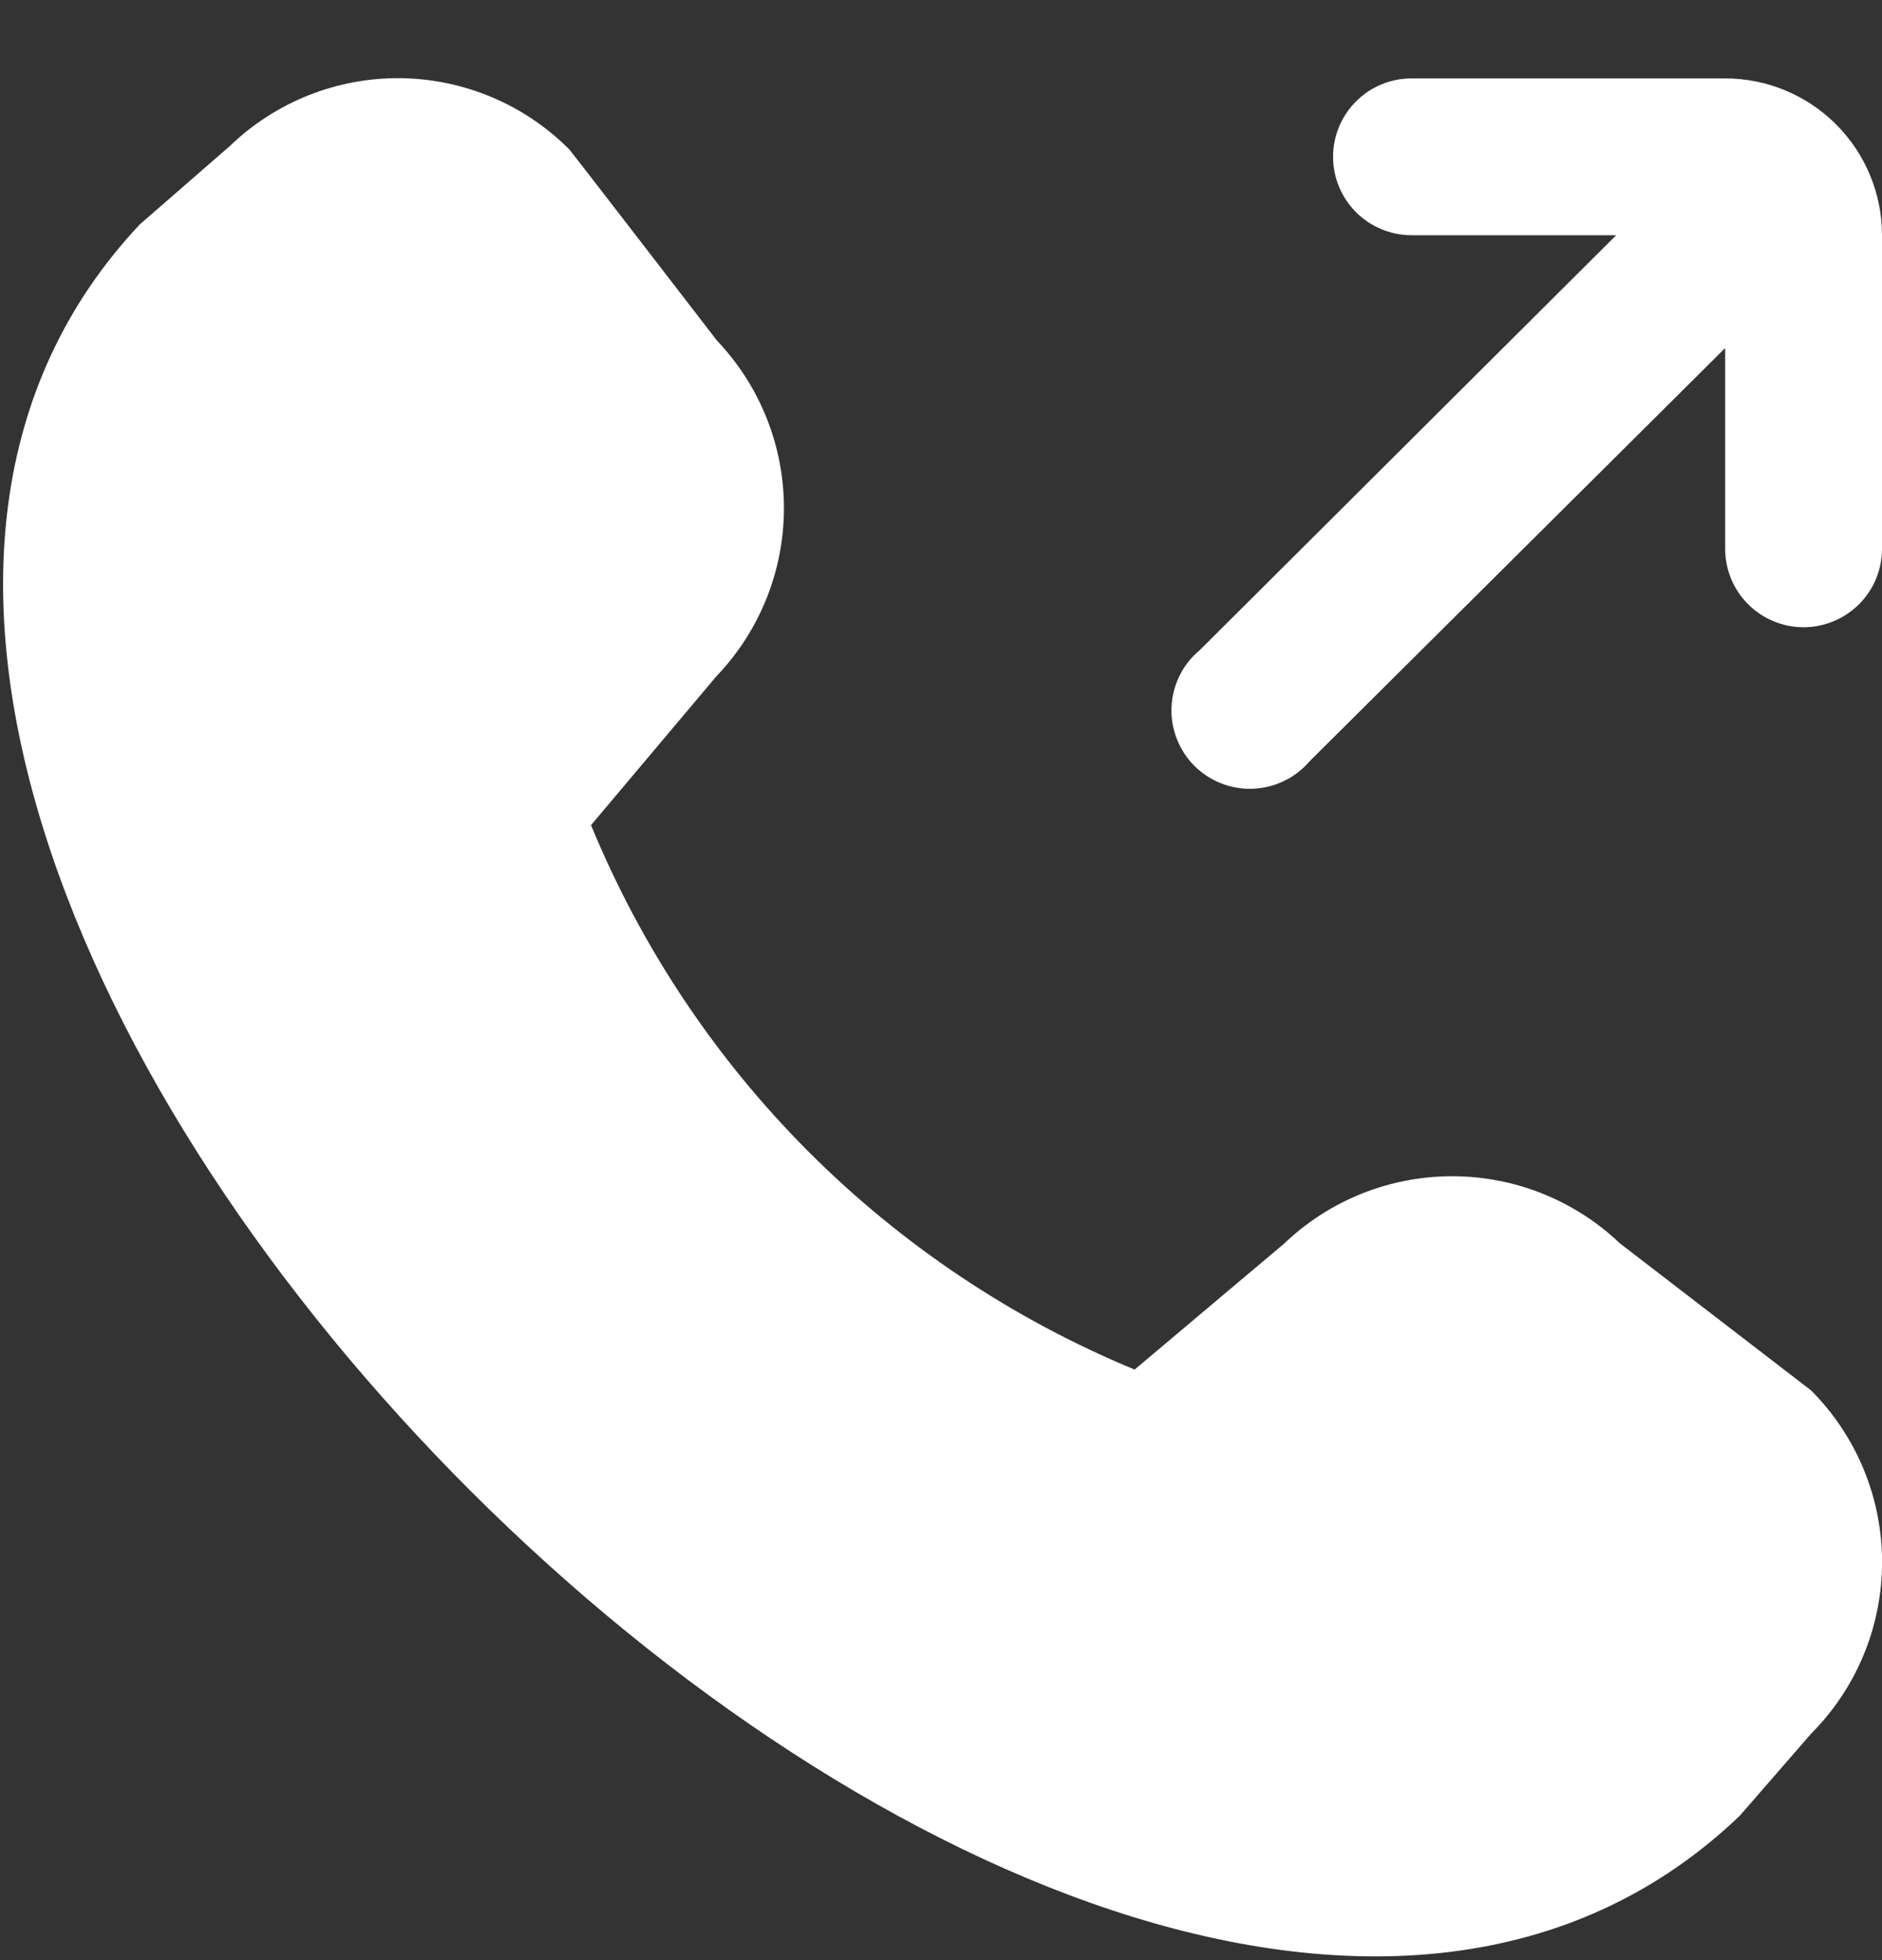 <?xml version="1.0" encoding="UTF-8"?> <svg xmlns="http://www.w3.org/2000/svg" width="24" height="25" viewBox="0 0 24 25" fill="none"><rect x="0" y="0" width="24" height="25" fill="#333333" stroke="none"/> <path d="M24 3V7C24 7.265 23.895 7.519 23.707 7.707C23.519 7.894 23.265 8 23 8C22.735 8 22.48 7.894 22.293 7.707C22.105 7.519 22 7.265 22 7V4.439L16.7 9.71C16.61 9.815 16.499 9.901 16.374 9.961C16.25 10.021 16.114 10.055 15.975 10.06C15.837 10.065 15.699 10.042 15.57 9.99C15.441 9.939 15.325 9.862 15.227 9.764C15.13 9.665 15.054 9.547 15.005 9.418C14.955 9.288 14.933 9.15 14.94 9.012C14.947 8.873 14.982 8.738 15.044 8.614C15.106 8.49 15.193 8.38 15.3 8.292L20.61 3H18C17.735 3 17.48 2.894 17.293 2.707C17.105 2.519 17 2.265 17 2C17 1.735 17.105 1.48 17.293 1.293C17.48 1.105 17.735 1 18 1H22C22.53 1 23.039 1.211 23.414 1.586C23.789 1.961 24 2.469 24 3ZM20.655 15.856C20.078 15.306 19.311 15.001 18.514 15.002C17.717 15.003 16.951 15.311 16.375 15.862L14.469 17.468C12.913 16.824 11.5 15.879 10.31 14.688C9.12 13.496 8.178 12.081 7.537 10.524L9.137 8.624C9.688 8.048 9.996 7.282 9.997 6.485C9.998 5.688 9.692 4.921 9.143 4.344C9.143 4.344 7.291 1.939 7.261 1.907C6.69 1.333 5.916 1.006 5.106 0.997C4.297 0.989 3.516 1.299 2.933 1.861L1.784 2.861C-5.936 11.07 13.984 30.999 22.184 23.161L23.096 22.112C23.675 21.531 24.001 20.744 24.001 19.923C24.001 19.102 23.675 18.315 23.096 17.734C23.063 17.708 20.655 15.856 20.655 15.856Z" fill="white"></path> </svg> 